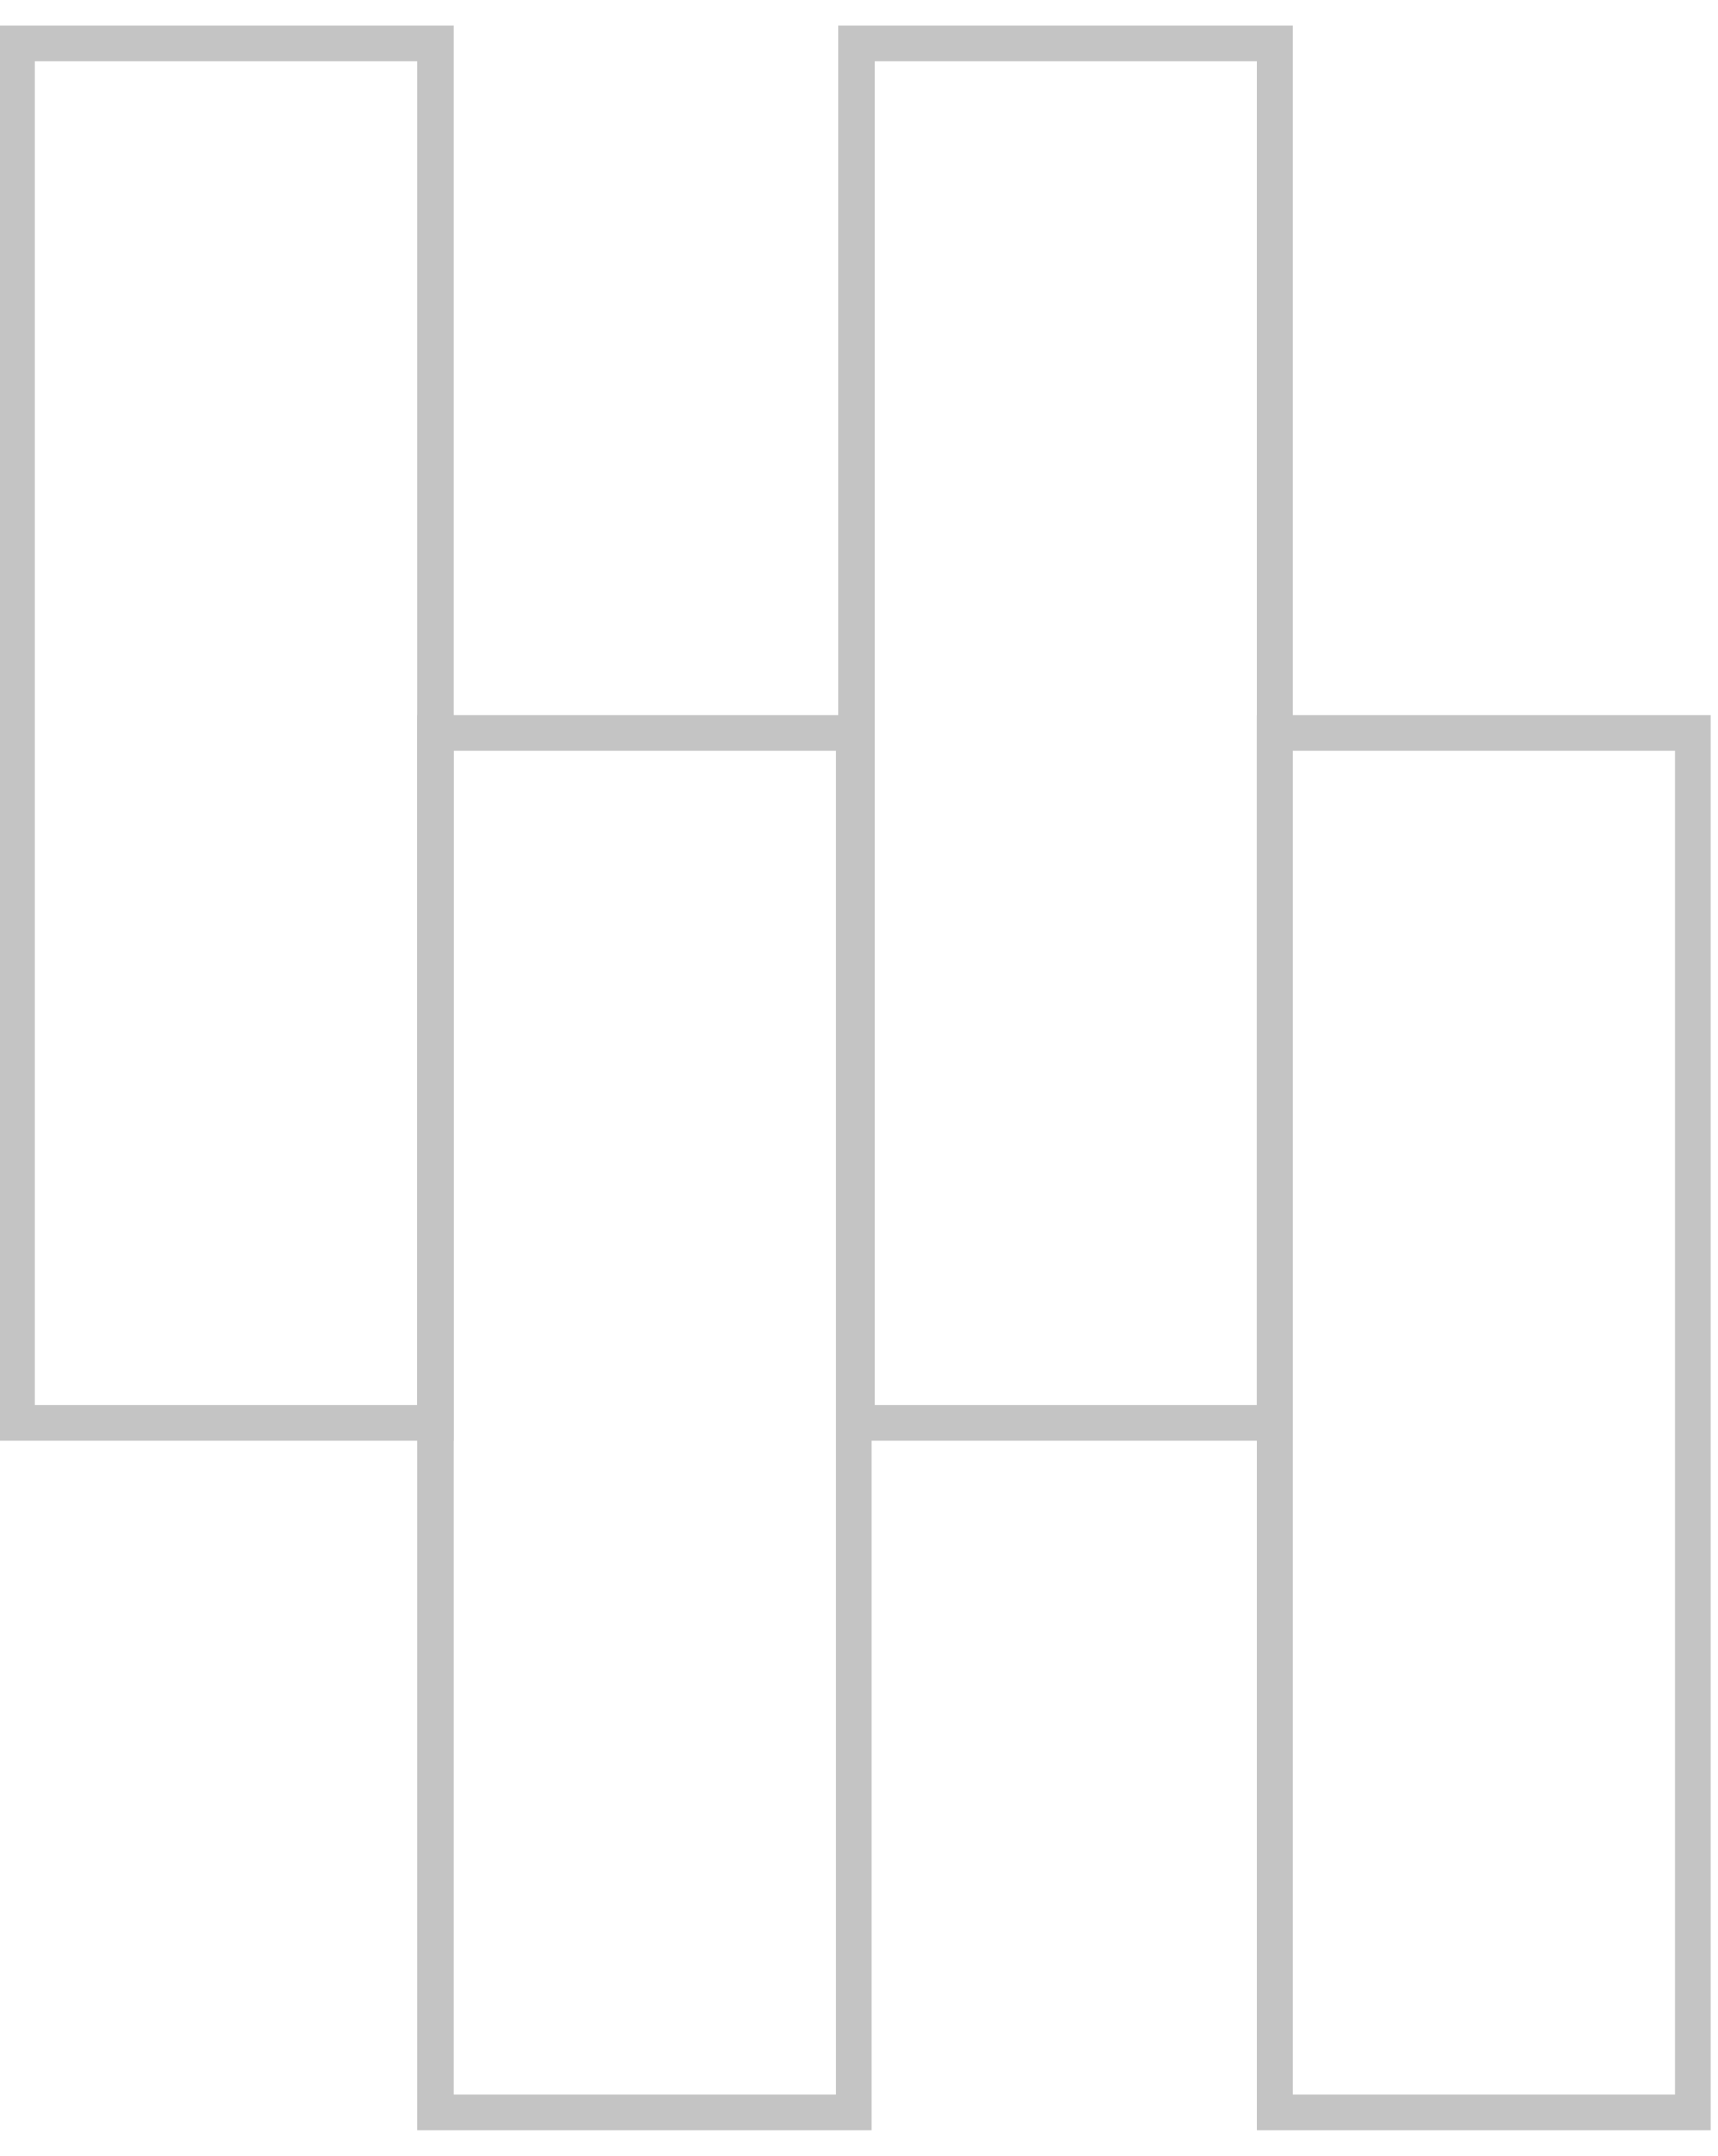 <svg id="Layer_1" data-name="Layer 1" xmlns="http://www.w3.org/2000/svg"  width="47.82" height='60' viewBox="0 0 47.82 60"><defs><style>.cls-1{fill:none;stroke:#c4c4c4;stroke-miterlimit:10;}</style></defs><rect class="cls-1" x="0.48" y="1.21" width="11.64" height="38.39"/><rect class="cls-1" x="12.12" y="20.4" width="11.64" height="38.39"/><rect class="cls-1" x="23.84" y="1.21" width="11.64" height="38.39"/><rect class="cls-1" x="35.48" y="20.4" width="11.64" height="38.39"/></svg>